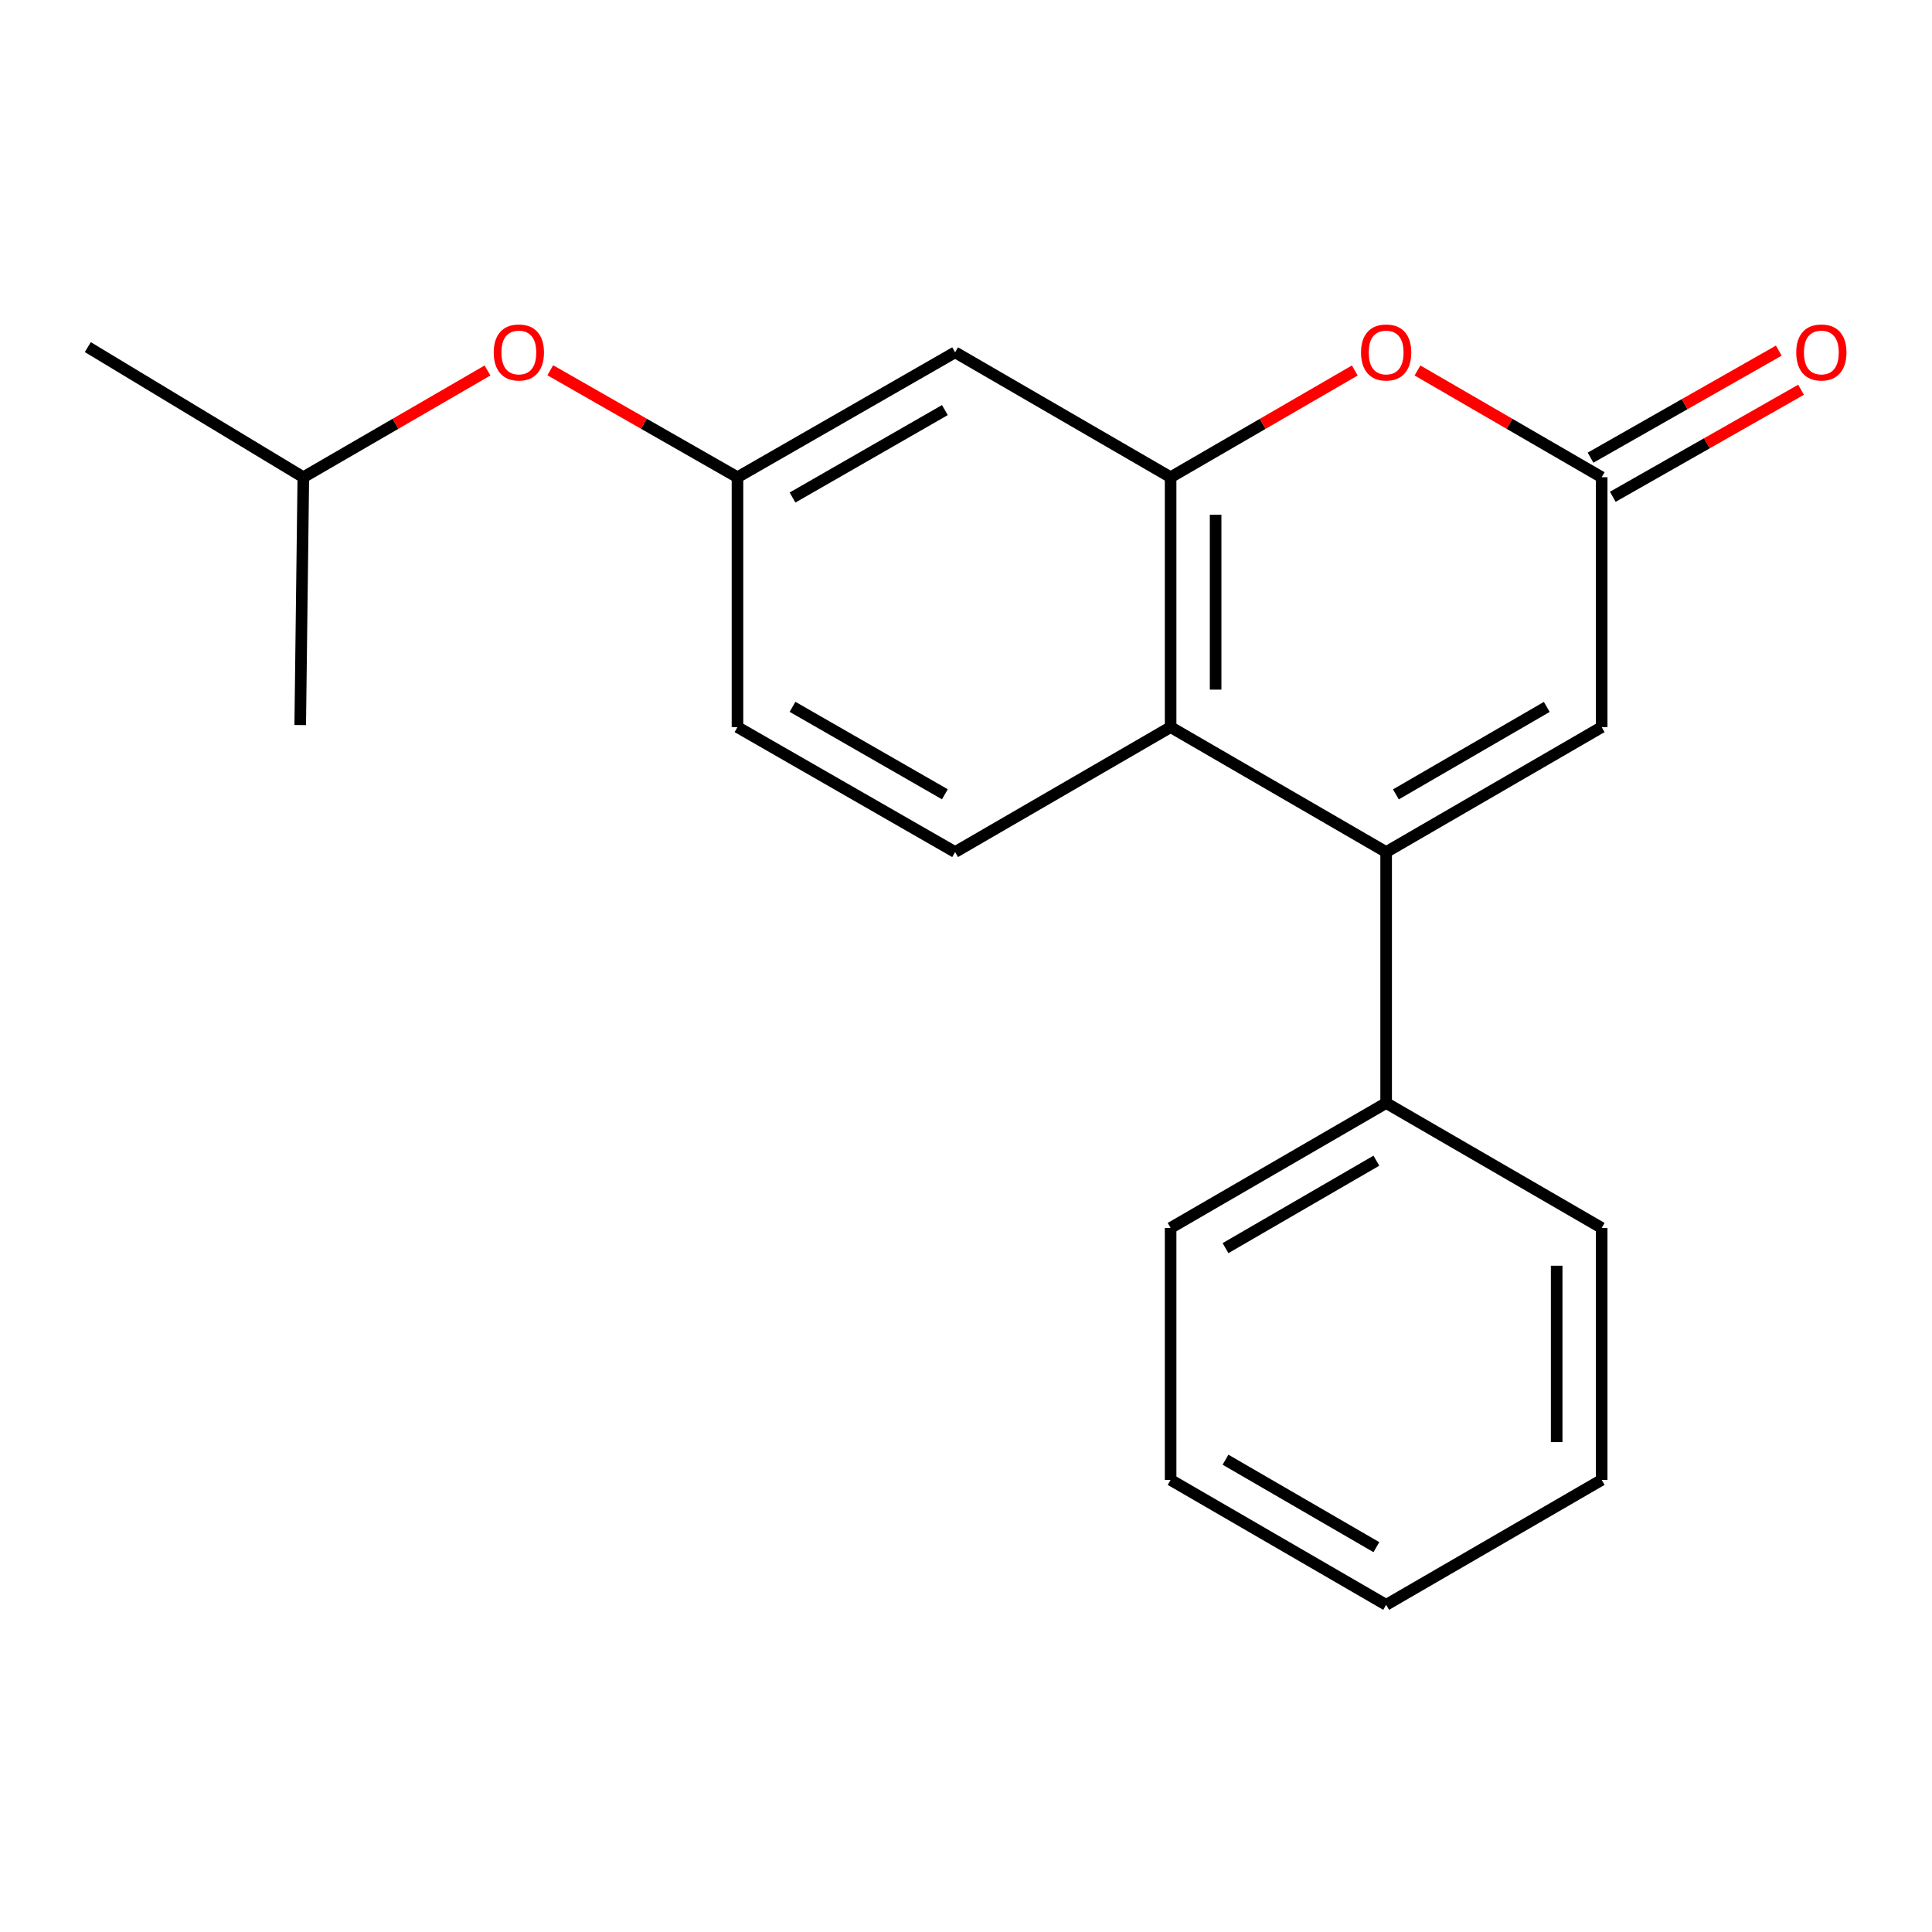 <?xml version='1.0' encoding='iso-8859-1'?>
<svg version='1.1' baseProfile='full'
              xmlns='http://www.w3.org/2000/svg'
                      xmlns:rdkit='http://www.rdkit.org/xml'
                      xmlns:xlink='http://www.w3.org/1999/xlink'
                  xml:space='preserve'
width='1000px' height='1000px' viewBox='0 0 1000 1000'>
<!-- END OF HEADER -->
<rect style='opacity:1.0;fill:#FFFFFF;stroke:none' width='1000' height='1000' x='0' y='0'> </rect>
<path class='bond-1' d='M 717.466,441.023 L 605.908,376.353' style='fill:none;fill-rule:evenodd;stroke:#000000;stroke-width:6px;stroke-linecap:butt;stroke-linejoin:miter;stroke-opacity:1' />
<path class='bond-4' d='M 717.466,441.023 L 829.023,376.353' style='fill:none;fill-rule:evenodd;stroke:#000000;stroke-width:6px;stroke-linecap:butt;stroke-linejoin:miter;stroke-opacity:1' />
<path class='bond-4' d='M 722.516,411.169 L 800.607,365.9' style='fill:none;fill-rule:evenodd;stroke:#000000;stroke-width:6px;stroke-linecap:butt;stroke-linejoin:miter;stroke-opacity:1' />
<path class='bond-7' d='M 717.466,441.023 L 717.466,570.919' style='fill:none;fill-rule:evenodd;stroke:#000000;stroke-width:6px;stroke-linecap:butt;stroke-linejoin:miter;stroke-opacity:1' />
<path class='bond-0' d='M 605.908,247.014 L 605.908,376.353' style='fill:none;fill-rule:evenodd;stroke:#000000;stroke-width:6px;stroke-linecap:butt;stroke-linejoin:miter;stroke-opacity:1' />
<path class='bond-0' d='M 629.203,266.415 L 629.203,356.952' style='fill:none;fill-rule:evenodd;stroke:#000000;stroke-width:6px;stroke-linecap:butt;stroke-linejoin:miter;stroke-opacity:1' />
<path class='bond-5' d='M 605.908,247.014 L 494.364,182.357' style='fill:none;fill-rule:evenodd;stroke:#000000;stroke-width:6px;stroke-linecap:butt;stroke-linejoin:miter;stroke-opacity:1' />
<path class='bond-20' d='M 605.908,247.014 L 653.575,219.387' style='fill:none;fill-rule:evenodd;stroke:#000000;stroke-width:6px;stroke-linecap:butt;stroke-linejoin:miter;stroke-opacity:1' />
<path class='bond-20' d='M 653.575,219.387 L 701.242,191.76' style='fill:none;fill-rule:evenodd;stroke:#FF0000;stroke-width:6px;stroke-linecap:butt;stroke-linejoin:miter;stroke-opacity:1' />
<path class='bond-6' d='M 605.908,376.353 L 494.364,441.023' style='fill:none;fill-rule:evenodd;stroke:#000000;stroke-width:6px;stroke-linecap:butt;stroke-linejoin:miter;stroke-opacity:1' />
<path class='bond-2' d='M 733.689,191.76 L 781.356,219.387' style='fill:none;fill-rule:evenodd;stroke:#FF0000;stroke-width:6px;stroke-linecap:butt;stroke-linejoin:miter;stroke-opacity:1' />
<path class='bond-2' d='M 781.356,219.387 L 829.023,247.014' style='fill:none;fill-rule:evenodd;stroke:#000000;stroke-width:6px;stroke-linecap:butt;stroke-linejoin:miter;stroke-opacity:1' />
<path class='bond-3' d='M 829.023,247.014 L 829.023,376.353' style='fill:none;fill-rule:evenodd;stroke:#000000;stroke-width:6px;stroke-linecap:butt;stroke-linejoin:miter;stroke-opacity:1' />
<path class='bond-9' d='M 834.781,257.139 L 883.499,229.436' style='fill:none;fill-rule:evenodd;stroke:#000000;stroke-width:6px;stroke-linecap:butt;stroke-linejoin:miter;stroke-opacity:1' />
<path class='bond-9' d='M 883.499,229.436 L 932.217,201.734' style='fill:none;fill-rule:evenodd;stroke:#FF0000;stroke-width:6px;stroke-linecap:butt;stroke-linejoin:miter;stroke-opacity:1' />
<path class='bond-9' d='M 823.266,236.889 L 871.984,209.186' style='fill:none;fill-rule:evenodd;stroke:#000000;stroke-width:6px;stroke-linecap:butt;stroke-linejoin:miter;stroke-opacity:1' />
<path class='bond-9' d='M 871.984,209.186 L 920.702,181.484' style='fill:none;fill-rule:evenodd;stroke:#FF0000;stroke-width:6px;stroke-linecap:butt;stroke-linejoin:miter;stroke-opacity:1' />
<path class='bond-22' d='M 494.364,182.357 L 381.719,247.014' style='fill:none;fill-rule:evenodd;stroke:#000000;stroke-width:6px;stroke-linecap:butt;stroke-linejoin:miter;stroke-opacity:1' />
<path class='bond-22' d='M 489.064,212.259 L 410.212,257.519' style='fill:none;fill-rule:evenodd;stroke:#000000;stroke-width:6px;stroke-linecap:butt;stroke-linejoin:miter;stroke-opacity:1' />
<path class='bond-11' d='M 494.364,441.023 L 381.719,376.353' style='fill:none;fill-rule:evenodd;stroke:#000000;stroke-width:6px;stroke-linecap:butt;stroke-linejoin:miter;stroke-opacity:1' />
<path class='bond-11' d='M 489.065,411.12 L 410.214,365.851' style='fill:none;fill-rule:evenodd;stroke:#000000;stroke-width:6px;stroke-linecap:butt;stroke-linejoin:miter;stroke-opacity:1' />
<path class='bond-13' d='M 717.466,570.919 L 605.908,635.576' style='fill:none;fill-rule:evenodd;stroke:#000000;stroke-width:6px;stroke-linecap:butt;stroke-linejoin:miter;stroke-opacity:1' />
<path class='bond-13' d='M 712.413,600.772 L 634.323,646.032' style='fill:none;fill-rule:evenodd;stroke:#000000;stroke-width:6px;stroke-linecap:butt;stroke-linejoin:miter;stroke-opacity:1' />
<path class='bond-14' d='M 717.466,570.919 L 829.023,635.576' style='fill:none;fill-rule:evenodd;stroke:#000000;stroke-width:6px;stroke-linecap:butt;stroke-linejoin:miter;stroke-opacity:1' />
<path class='bond-8' d='M 381.719,247.014 L 381.719,376.353' style='fill:none;fill-rule:evenodd;stroke:#000000;stroke-width:6px;stroke-linecap:butt;stroke-linejoin:miter;stroke-opacity:1' />
<path class='bond-10' d='M 381.719,247.014 L 333.267,219.33' style='fill:none;fill-rule:evenodd;stroke:#000000;stroke-width:6px;stroke-linecap:butt;stroke-linejoin:miter;stroke-opacity:1' />
<path class='bond-10' d='M 333.267,219.33 L 284.815,191.646' style='fill:none;fill-rule:evenodd;stroke:#FF0000;stroke-width:6px;stroke-linecap:butt;stroke-linejoin:miter;stroke-opacity:1' />
<path class='bond-12' d='M 252.333,191.76 L 204.666,219.387' style='fill:none;fill-rule:evenodd;stroke:#FF0000;stroke-width:6px;stroke-linecap:butt;stroke-linejoin:miter;stroke-opacity:1' />
<path class='bond-12' d='M 204.666,219.387 L 156.999,247.014' style='fill:none;fill-rule:evenodd;stroke:#000000;stroke-width:6px;stroke-linecap:butt;stroke-linejoin:miter;stroke-opacity:1' />
<path class='bond-15' d='M 156.999,247.014 L 45.455,179.665' style='fill:none;fill-rule:evenodd;stroke:#000000;stroke-width:6px;stroke-linecap:butt;stroke-linejoin:miter;stroke-opacity:1' />
<path class='bond-16' d='M 156.999,247.014 L 155.394,375.292' style='fill:none;fill-rule:evenodd;stroke:#000000;stroke-width:6px;stroke-linecap:butt;stroke-linejoin:miter;stroke-opacity:1' />
<path class='bond-18' d='M 605.908,635.576 L 605.908,765.989' style='fill:none;fill-rule:evenodd;stroke:#000000;stroke-width:6px;stroke-linecap:butt;stroke-linejoin:miter;stroke-opacity:1' />
<path class='bond-17' d='M 829.023,635.576 L 829.023,765.989' style='fill:none;fill-rule:evenodd;stroke:#000000;stroke-width:6px;stroke-linecap:butt;stroke-linejoin:miter;stroke-opacity:1' />
<path class='bond-17' d='M 805.728,655.138 L 805.728,746.427' style='fill:none;fill-rule:evenodd;stroke:#000000;stroke-width:6px;stroke-linecap:butt;stroke-linejoin:miter;stroke-opacity:1' />
<path class='bond-19' d='M 829.023,765.989 L 717.466,830.659' style='fill:none;fill-rule:evenodd;stroke:#000000;stroke-width:6px;stroke-linecap:butt;stroke-linejoin:miter;stroke-opacity:1' />
<path class='bond-21' d='M 605.908,765.989 L 717.466,830.659' style='fill:none;fill-rule:evenodd;stroke:#000000;stroke-width:6px;stroke-linecap:butt;stroke-linejoin:miter;stroke-opacity:1' />
<path class='bond-21' d='M 634.325,755.536 L 712.415,800.805' style='fill:none;fill-rule:evenodd;stroke:#000000;stroke-width:6px;stroke-linecap:butt;stroke-linejoin:miter;stroke-opacity:1' />
<path  class='atom-3' d='M 704.466 182.437
Q 704.466 175.637, 707.826 171.837
Q 711.186 168.037, 717.466 168.037
Q 723.746 168.037, 727.106 171.837
Q 730.466 175.637, 730.466 182.437
Q 730.466 189.317, 727.066 193.237
Q 723.666 197.117, 717.466 197.117
Q 711.226 197.117, 707.826 193.237
Q 704.466 189.357, 704.466 182.437
M 717.466 193.917
Q 721.786 193.917, 724.106 191.037
Q 726.466 188.117, 726.466 182.437
Q 726.466 176.877, 724.106 174.077
Q 721.786 171.237, 717.466 171.237
Q 713.146 171.237, 710.786 174.037
Q 708.466 176.837, 708.466 182.437
Q 708.466 188.157, 710.786 191.037
Q 713.146 193.917, 717.466 193.917
' fill='#FF0000'/>
<path  class='atom-10' d='M 929.729 182.437
Q 929.729 175.637, 933.089 171.837
Q 936.449 168.037, 942.729 168.037
Q 949.009 168.037, 952.369 171.837
Q 955.729 175.637, 955.729 182.437
Q 955.729 189.317, 952.329 193.237
Q 948.929 197.117, 942.729 197.117
Q 936.489 197.117, 933.089 193.237
Q 929.729 189.357, 929.729 182.437
M 942.729 193.917
Q 947.049 193.917, 949.369 191.037
Q 951.729 188.117, 951.729 182.437
Q 951.729 176.877, 949.369 174.077
Q 947.049 171.237, 942.729 171.237
Q 938.409 171.237, 936.049 174.037
Q 933.729 176.837, 933.729 182.437
Q 933.729 188.157, 936.049 191.037
Q 938.409 193.917, 942.729 193.917
' fill='#FF0000'/>
<path  class='atom-11' d='M 255.557 182.437
Q 255.557 175.637, 258.917 171.837
Q 262.277 168.037, 268.557 168.037
Q 274.837 168.037, 278.197 171.837
Q 281.557 175.637, 281.557 182.437
Q 281.557 189.317, 278.157 193.237
Q 274.757 197.117, 268.557 197.117
Q 262.317 197.117, 258.917 193.237
Q 255.557 189.357, 255.557 182.437
M 268.557 193.917
Q 272.877 193.917, 275.197 191.037
Q 277.557 188.117, 277.557 182.437
Q 277.557 176.877, 275.197 174.077
Q 272.877 171.237, 268.557 171.237
Q 264.237 171.237, 261.877 174.037
Q 259.557 176.837, 259.557 182.437
Q 259.557 188.157, 261.877 191.037
Q 264.237 193.917, 268.557 193.917
' fill='#FF0000'/>
</svg>
